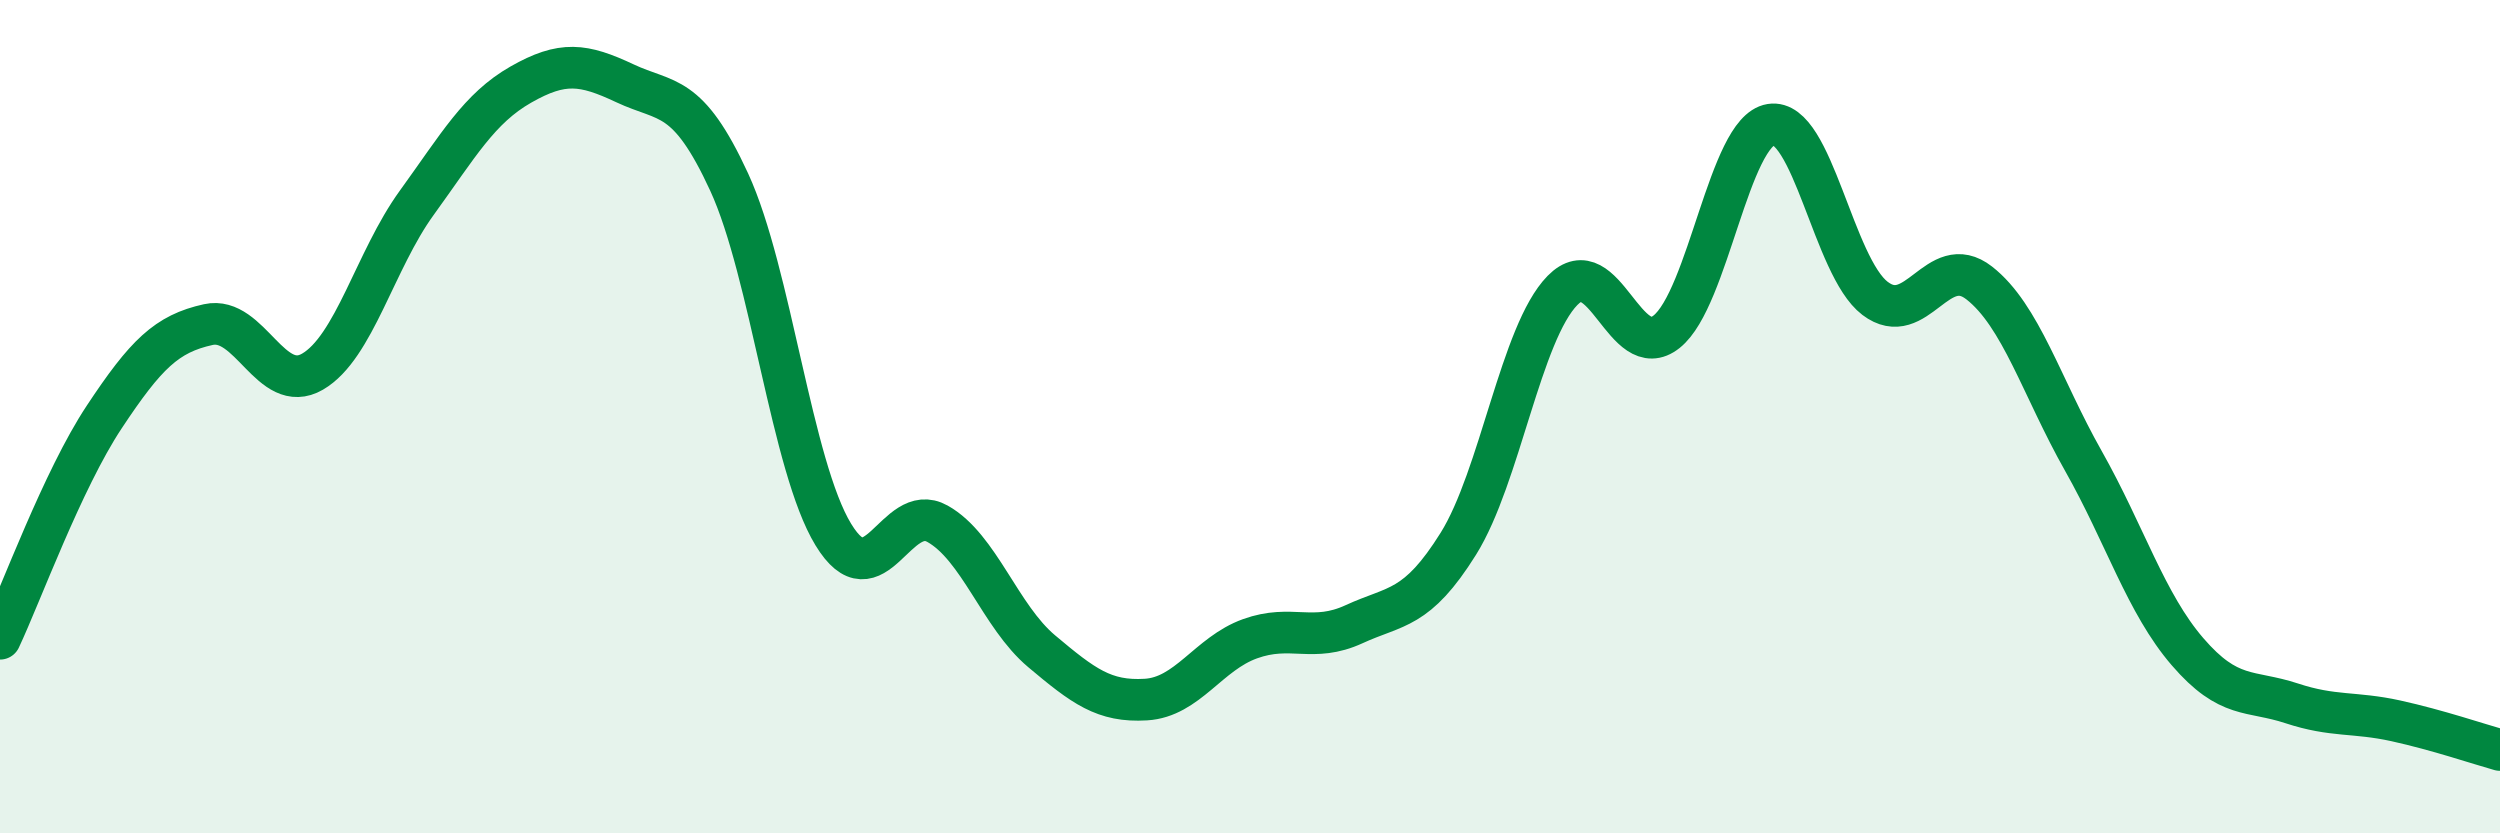 
    <svg width="60" height="20" viewBox="0 0 60 20" xmlns="http://www.w3.org/2000/svg">
      <path
        d="M 0,15.33 C 0.5,14.27 1.5,11.52 2.5,10.01 C 3.5,8.5 4,8.01 5,7.79 C 6,7.57 6.5,9.5 7.5,8.92 C 8.5,8.34 9,6.25 10,4.87 C 11,3.49 11.5,2.6 12.5,2.03 C 13.5,1.46 14,1.53 15,2 C 16,2.47 16.5,2.2 17.5,4.37 C 18.5,6.54 19,11.19 20,12.83 C 21,14.47 21.5,12.01 22.5,12.57 C 23.5,13.13 24,14.79 25,15.63 C 26,16.47 26.5,16.85 27.5,16.79 C 28.5,16.73 29,15.69 30,15.33 C 31,14.97 31.5,15.44 32.5,14.98 C 33.5,14.52 34,14.65 35,13.05 C 36,11.45 36.5,7.99 37.5,6.97 C 38.5,5.95 39,8.76 40,7.96 C 41,7.16 41.5,3.15 42.5,2.99 C 43.5,2.83 44,6.4 45,7.16 C 46,7.92 46.5,6.01 47.5,6.79 C 48.5,7.57 49,9.29 50,11.06 C 51,12.83 51.5,14.48 52.5,15.64 C 53.5,16.8 54,16.55 55,16.88 C 56,17.21 56.5,17.08 57.5,17.3 C 58.5,17.52 59.5,17.86 60,18L60 20L0 20Z"
        fill="#008740"
        opacity="0.1"
        stroke-linecap="round"
        stroke-linejoin="round"
      />
      <path
        d="M 0,15.33 C 0.5,14.27 1.5,11.52 2.5,10.01 C 3.5,8.5 4,8.01 5,7.79 C 6,7.57 6.5,9.5 7.5,8.92 C 8.5,8.34 9,6.25 10,4.87 C 11,3.49 11.5,2.6 12.5,2.03 C 13.5,1.46 14,1.53 15,2 C 16,2.47 16.5,2.2 17.5,4.37 C 18.5,6.54 19,11.19 20,12.83 C 21,14.47 21.5,12.01 22.5,12.57 C 23.5,13.13 24,14.79 25,15.63 C 26,16.47 26.5,16.85 27.5,16.79 C 28.5,16.73 29,15.69 30,15.33 C 31,14.97 31.5,15.44 32.5,14.98 C 33.5,14.52 34,14.65 35,13.05 C 36,11.45 36.5,7.99 37.5,6.97 C 38.5,5.95 39,8.76 40,7.96 C 41,7.16 41.5,3.15 42.5,2.99 C 43.5,2.83 44,6.4 45,7.16 C 46,7.92 46.5,6.01 47.5,6.79 C 48.5,7.57 49,9.29 50,11.06 C 51,12.83 51.5,14.48 52.5,15.64 C 53.5,16.8 54,16.55 55,16.88 C 56,17.21 56.5,17.08 57.5,17.3 C 58.5,17.52 59.5,17.86 60,18"
        stroke="#008740"
        stroke-width="1"
        fill="none"
        stroke-linecap="round"
        stroke-linejoin="round"
      />
    </svg>
  